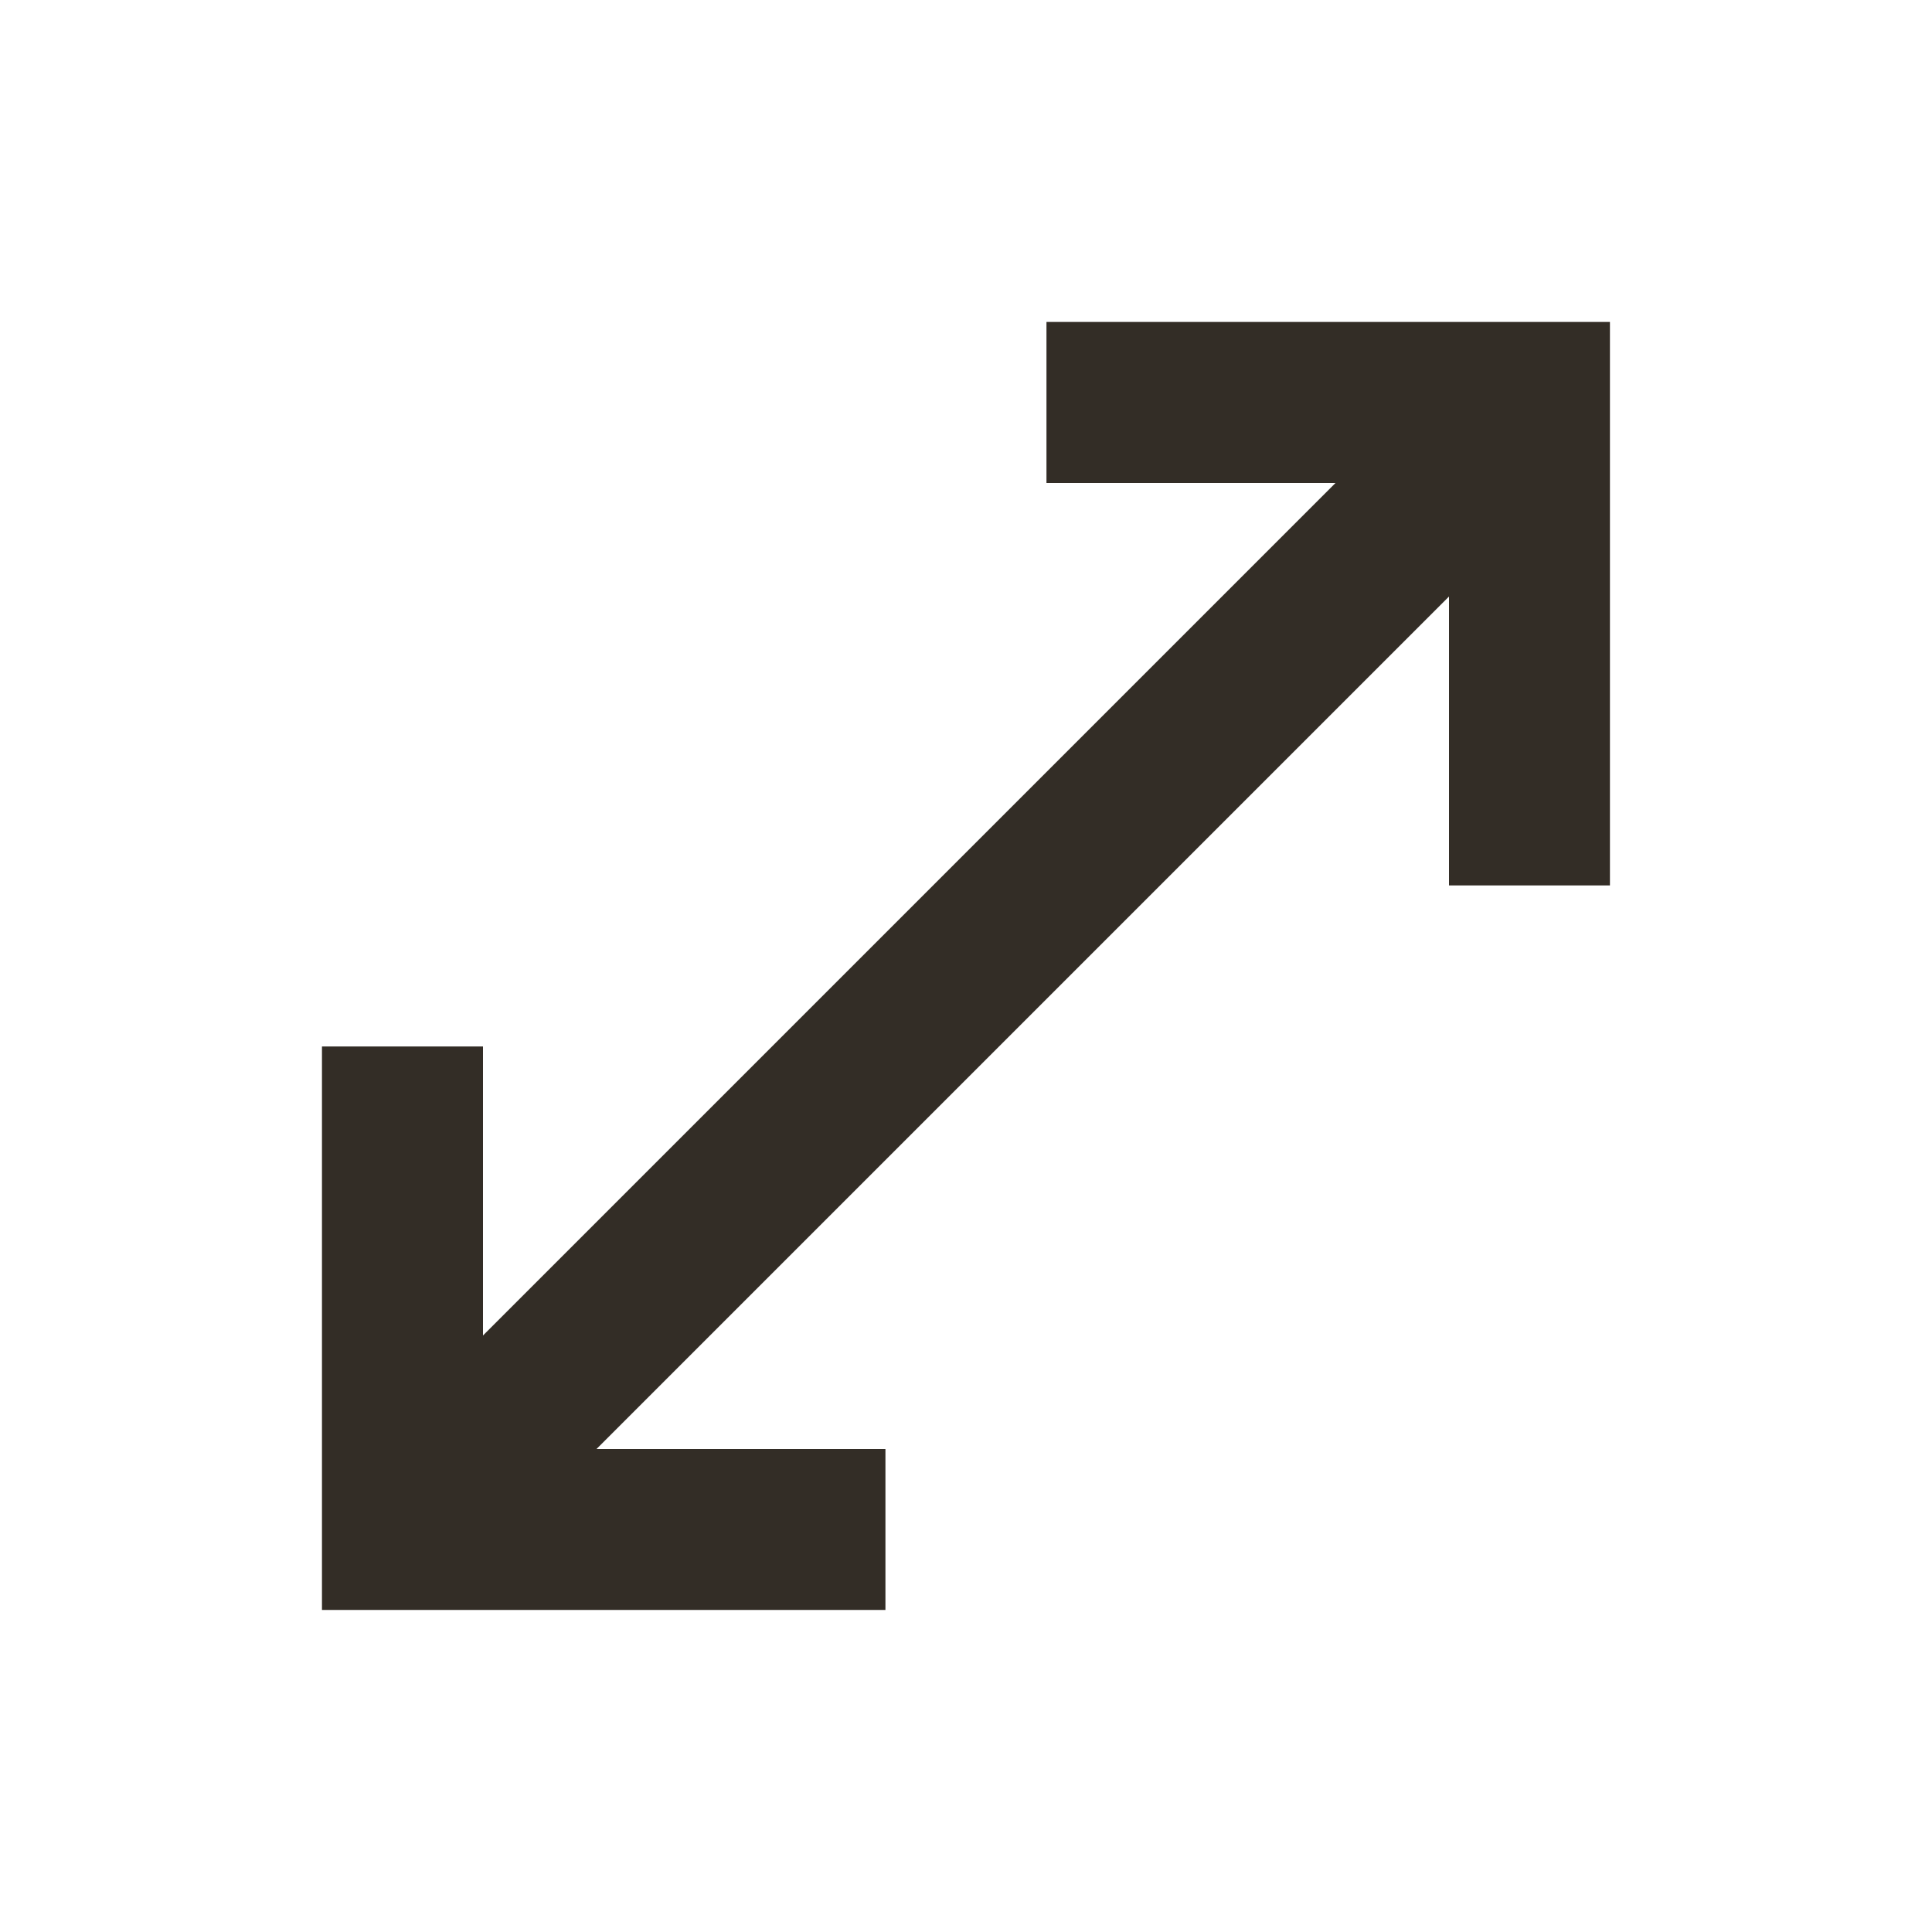 <svg width="20" height="20" viewBox="0 0 20 20" fill="none" xmlns="http://www.w3.org/2000/svg">
<path d="M10.833 3.333V5H13.825L5 13.825V10.833H3.333V16.666H9.166V15H6.175L15 6.175V9.166H16.666V3.333H10.833Z" fill="#332D26"/>
</svg>
